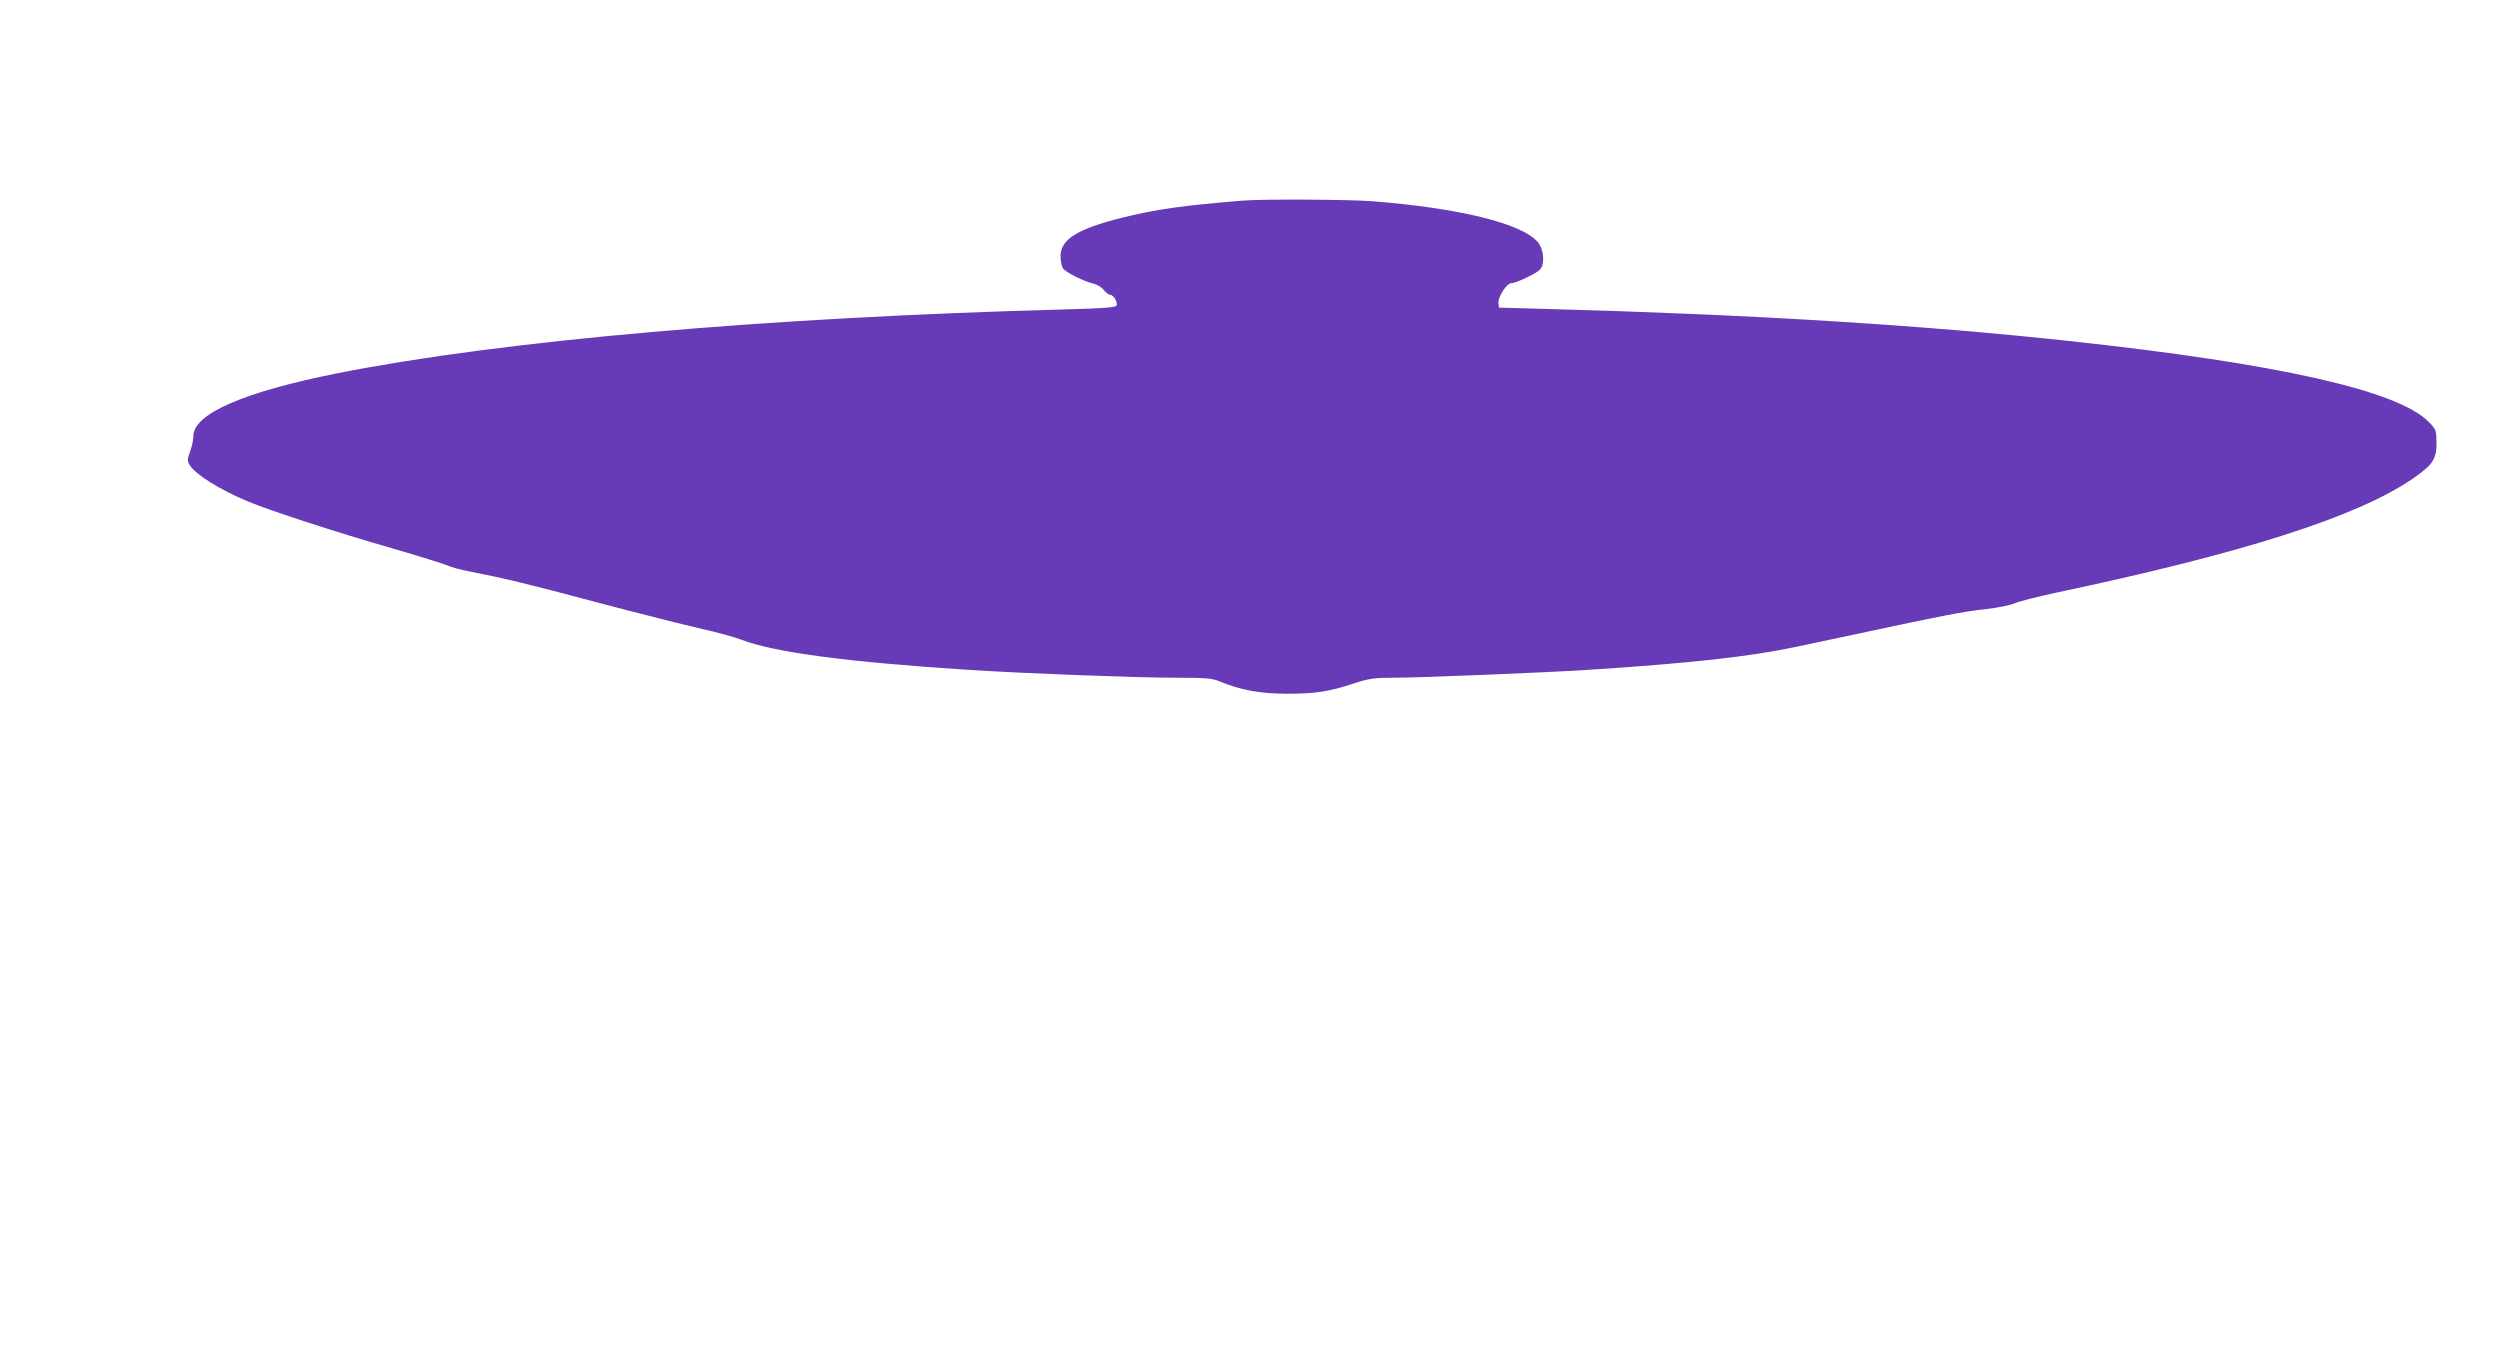 <?xml version="1.0" standalone="no"?>
<!DOCTYPE svg PUBLIC "-//W3C//DTD SVG 20010904//EN"
 "http://www.w3.org/TR/2001/REC-SVG-20010904/DTD/svg10.dtd">
<svg version="1.0" xmlns="http://www.w3.org/2000/svg"
 width="1280pt" height="692pt" viewBox="0 0 1280 692"
 preserveAspectRatio="xMidYMid meet">
<g transform="translate(0,692) scale(0.1,-0.1)"
fill="#673ab7" stroke="none">
<path d="M6365 5893 c-310 -25 -450 -45 -621 -88 -228 -57 -314 -111 -314
-196 0 -22 5 -49 11 -61 11 -20 107 -69 163 -82 16 -4 38 -18 48 -32 11 -13
26 -24 33 -24 17 0 38 -37 32 -54 -4 -10 -66 -15 -259 -20 -1537 -41 -2888
-160 -3730 -327 -481 -96 -738 -208 -738 -322 0 -18 -7 -53 -17 -79 -15 -43
-15 -48 0 -72 32 -48 154 -124 298 -184 113 -47 441 -154 732 -238 144 -42
273 -82 287 -89 14 -7 63 -21 110 -30 192 -38 293 -62 660 -160 212 -56 450
-116 530 -134 80 -18 173 -43 208 -57 166 -64 542 -114 1167 -154 274 -18 861
-40 1053 -40 160 0 189 -3 230 -20 103 -43 202 -61 337 -62 147 0 218 10 347
53 77 25 105 29 201 29 137 0 772 26 992 40 529 34 836 68 1075 119 74 16 221
47 325 69 418 90 535 112 640 123 61 7 128 20 150 30 22 10 117 34 210 54 962
203 1545 389 1831 586 100 70 119 98 119 181 -1 65 -2 69 -39 107 -157 161
-768 299 -1841 415 -756 82 -1631 136 -2670 164 l-250 7 -3 23 c-4 30 42 102
66 102 22 0 121 46 144 67 29 26 24 104 -8 143 -81 96 -402 175 -853 210 -122
9 -557 11 -656 3z"/>
</g>
</svg>

